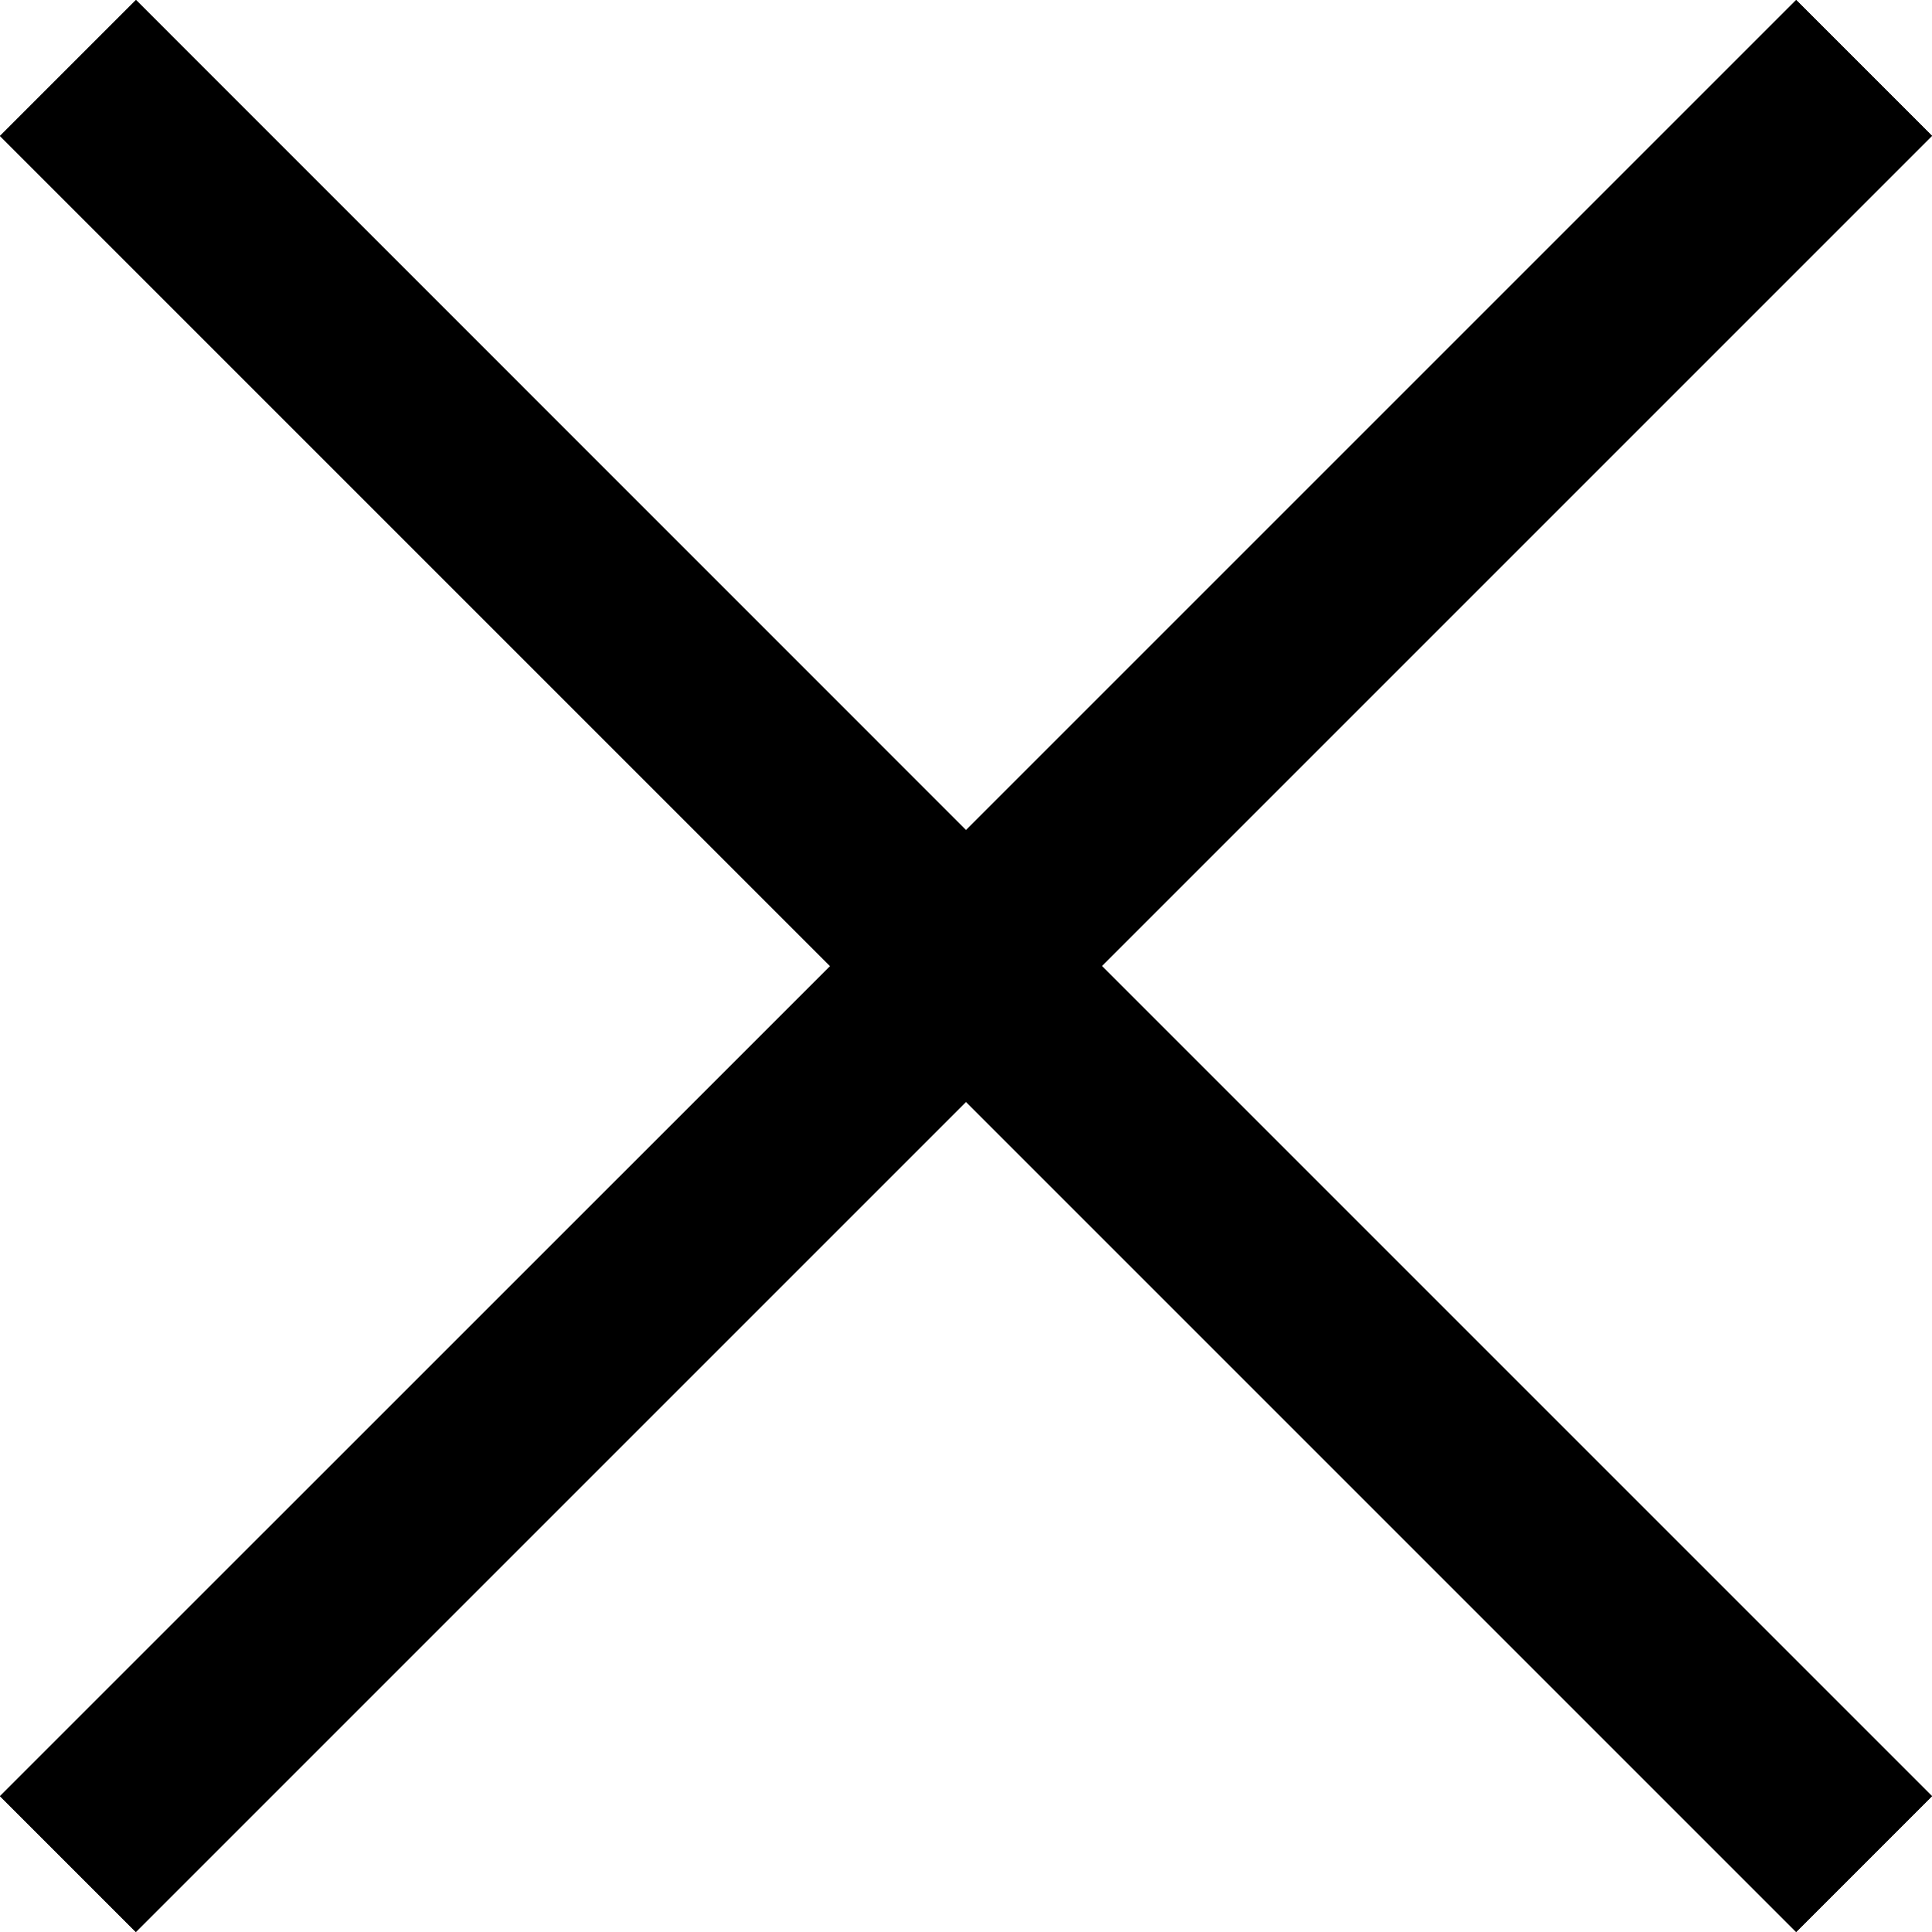<svg xmlns="http://www.w3.org/2000/svg" width="16" height="16" viewBox="0 0 16 16">
  <g id="Group_2540" data-name="Group 2540" transform="translate(-196.697 -633.377)">
    <g id="icons8-delete_sign" transform="translate(196.697 633.377)">
      <path id="Path_70" data-name="Path 70" d="M6.907,5.781,5.781,6.907l6.875,6.875L5.781,20.656l1.125,1.125,6.875-6.875,6.875,6.875,1.125-1.125-6.875-6.875,6.875-6.875L20.656,5.781l-6.875,6.875Z" transform="translate(-5.781 -5.781)"/>
    </g>
    <g id="icons8-delete_sign-2" data-name="icons8-delete_sign" transform="translate(196.697 633.377)">
      <path id="Path_70-2" data-name="Path 70" d="M6.907,5.781,5.781,6.907l6.875,6.875L5.781,20.656l1.125,1.125,6.875-6.875,6.875,6.875,1.125-1.125-6.875-6.875,6.875-6.875L20.656,5.781l-6.875,6.875Z" transform="translate(-5.781 -5.781)"/>
    </g>
  </g>
</svg>

